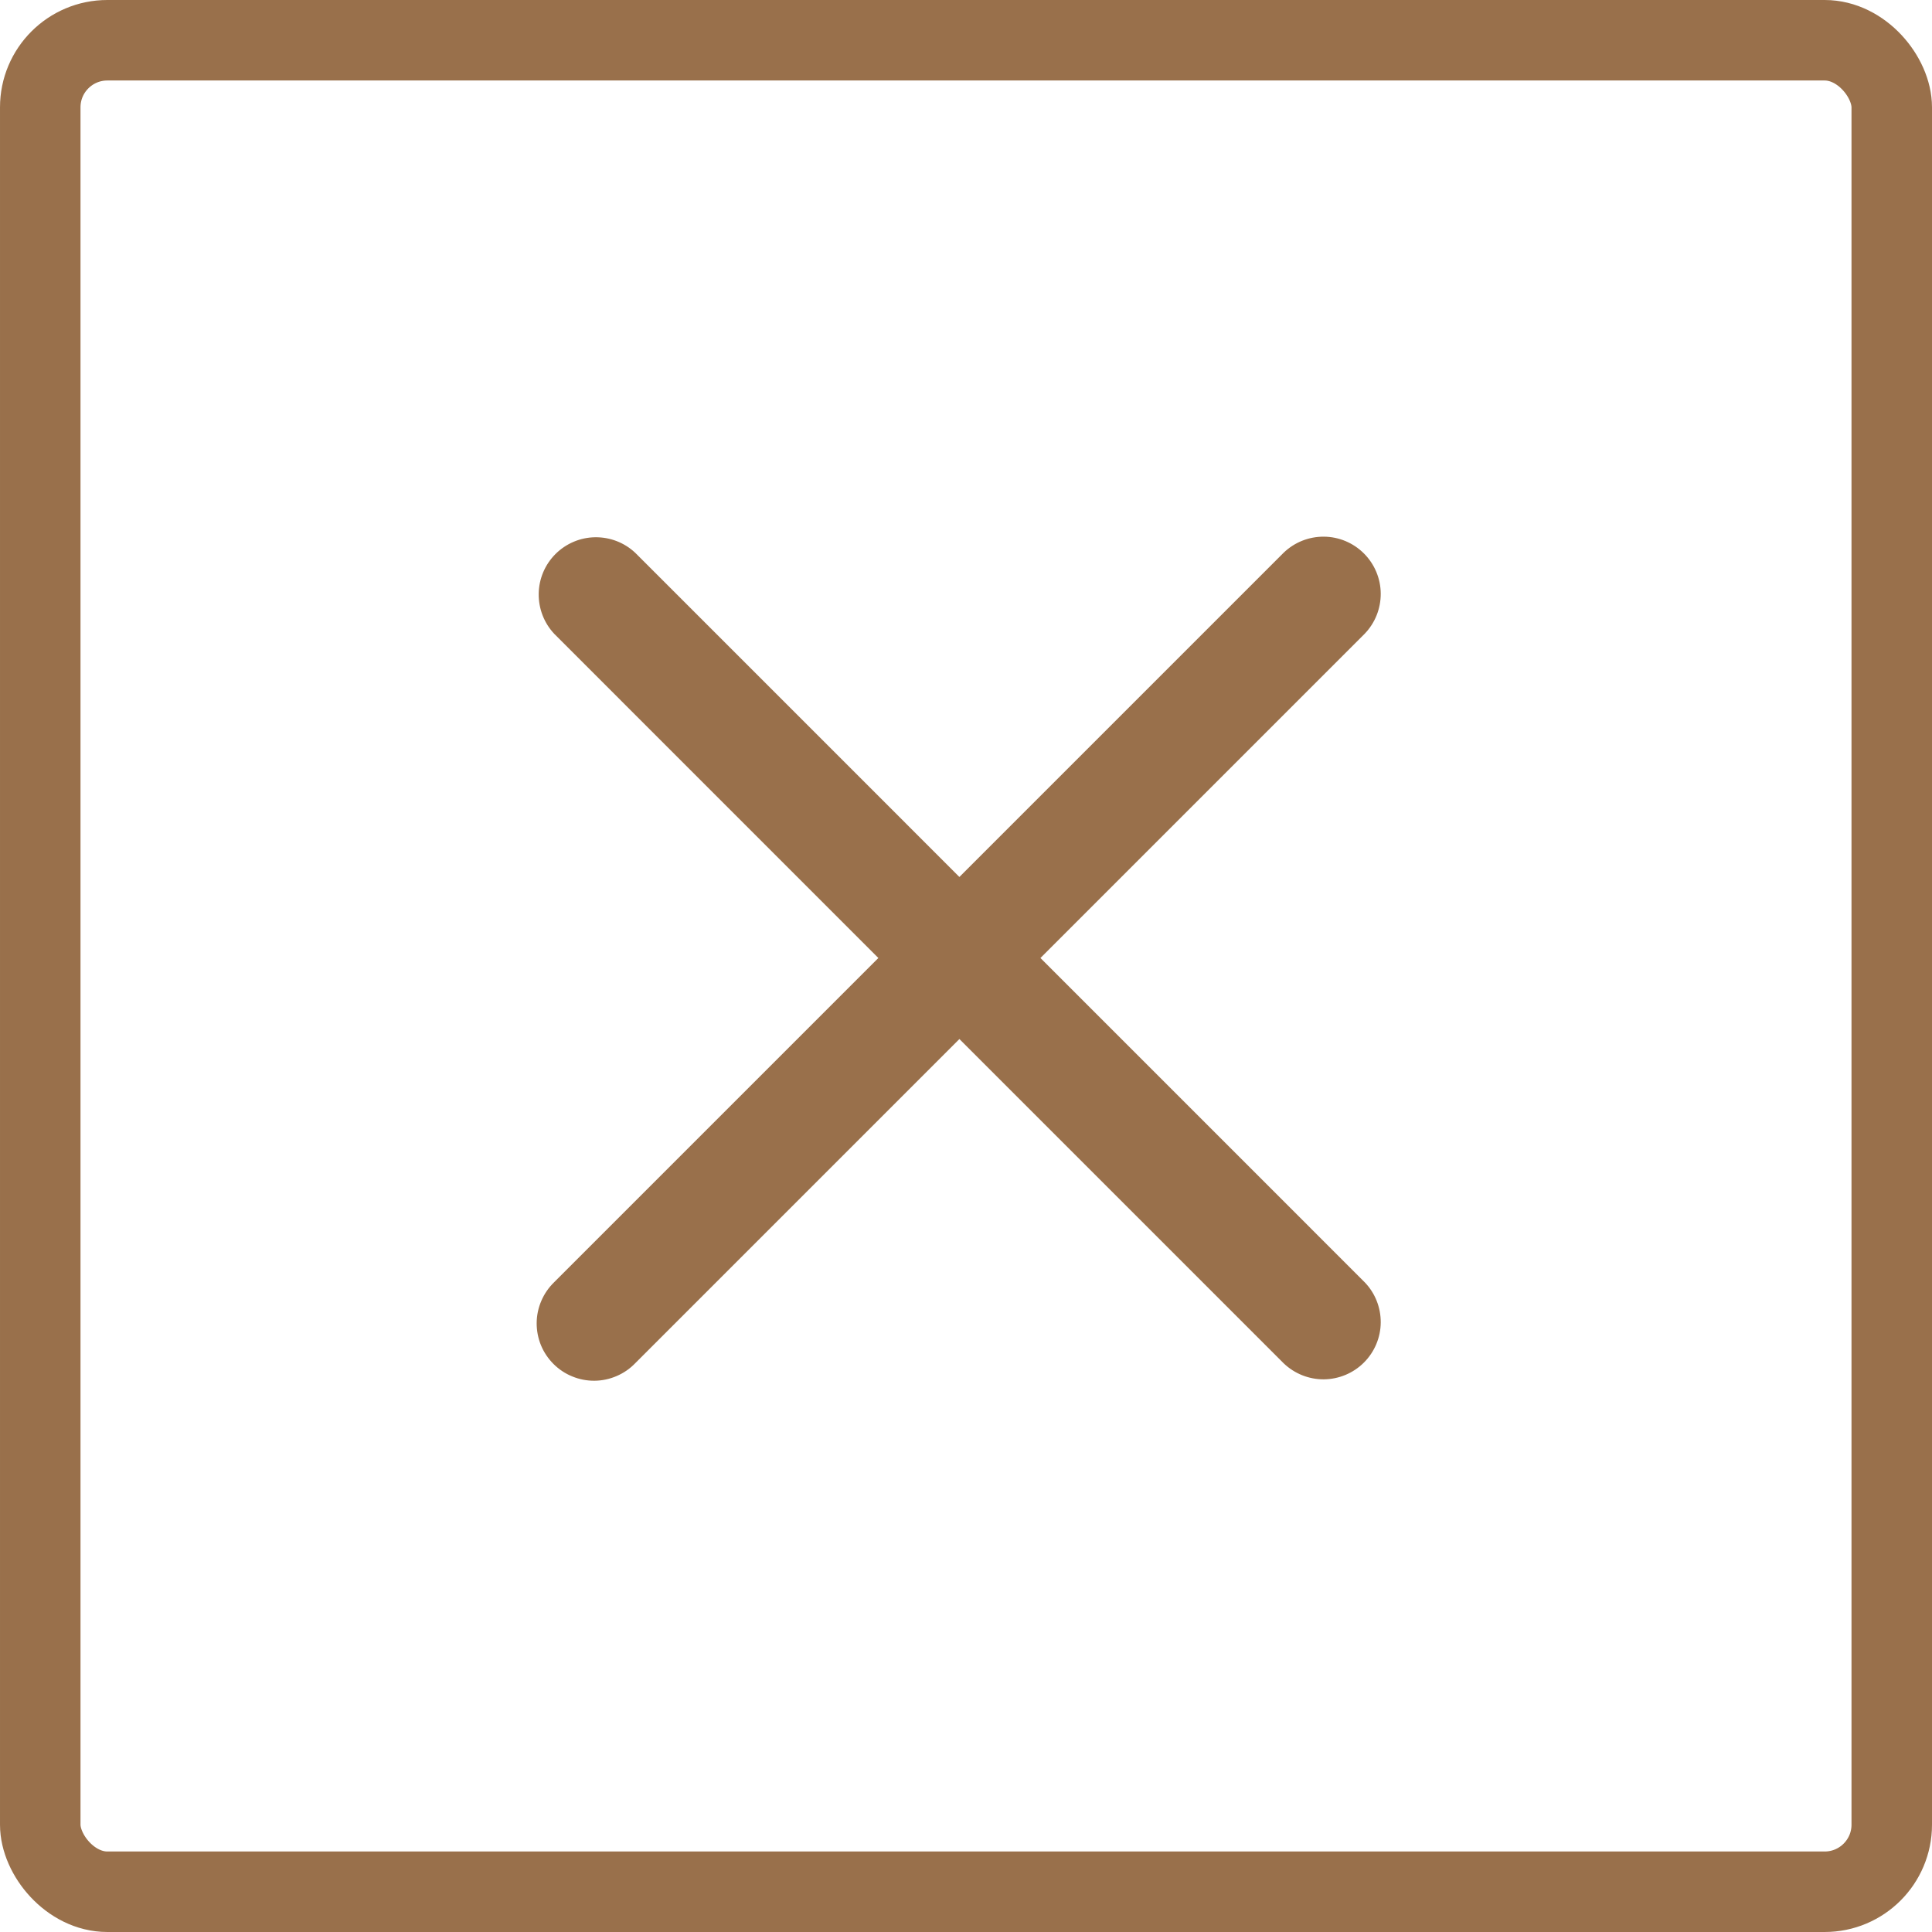 <svg width="36" height="36" viewBox="0 0 36 36" fill="none" xmlns="http://www.w3.org/2000/svg">
<rect x="0.75" y="0.75" width="34.5" height="34.5" rx="1.25" stroke="#99704B" stroke-width="1.5"/>
<path fill-rule="evenodd" clip-rule="evenodd" d="M17.877 19.361L23.918 25.402C24.12 25.596 24.389 25.704 24.669 25.702C24.949 25.699 25.217 25.587 25.415 25.389C25.613 25.191 25.726 24.923 25.728 24.643C25.73 24.363 25.623 24.093 25.428 23.892L19.387 17.851L25.428 11.81C25.623 11.608 25.73 11.339 25.728 11.059C25.726 10.779 25.613 10.511 25.415 10.313C25.217 10.115 24.949 10.002 24.669 10C24.389 9.998 24.12 10.105 23.918 10.3L17.877 16.341L11.836 10.3C11.634 10.11 11.366 10.007 11.088 10.011C10.811 10.015 10.546 10.128 10.35 10.324C10.154 10.52 10.042 10.785 10.038 11.062C10.034 11.339 10.137 11.608 10.327 11.81L16.367 17.851L10.326 23.892C10.224 23.991 10.143 24.108 10.087 24.239C10.031 24.369 10.001 24.509 10 24.651C9.999 24.793 10.026 24.933 10.079 25.064C10.133 25.196 10.213 25.315 10.313 25.415C10.413 25.515 10.532 25.595 10.664 25.648C10.795 25.702 10.935 25.729 11.077 25.728C11.219 25.727 11.359 25.697 11.489 25.641C11.62 25.585 11.738 25.504 11.836 25.402L17.877 19.361Z" fill="#99704B"/>
</svg>
